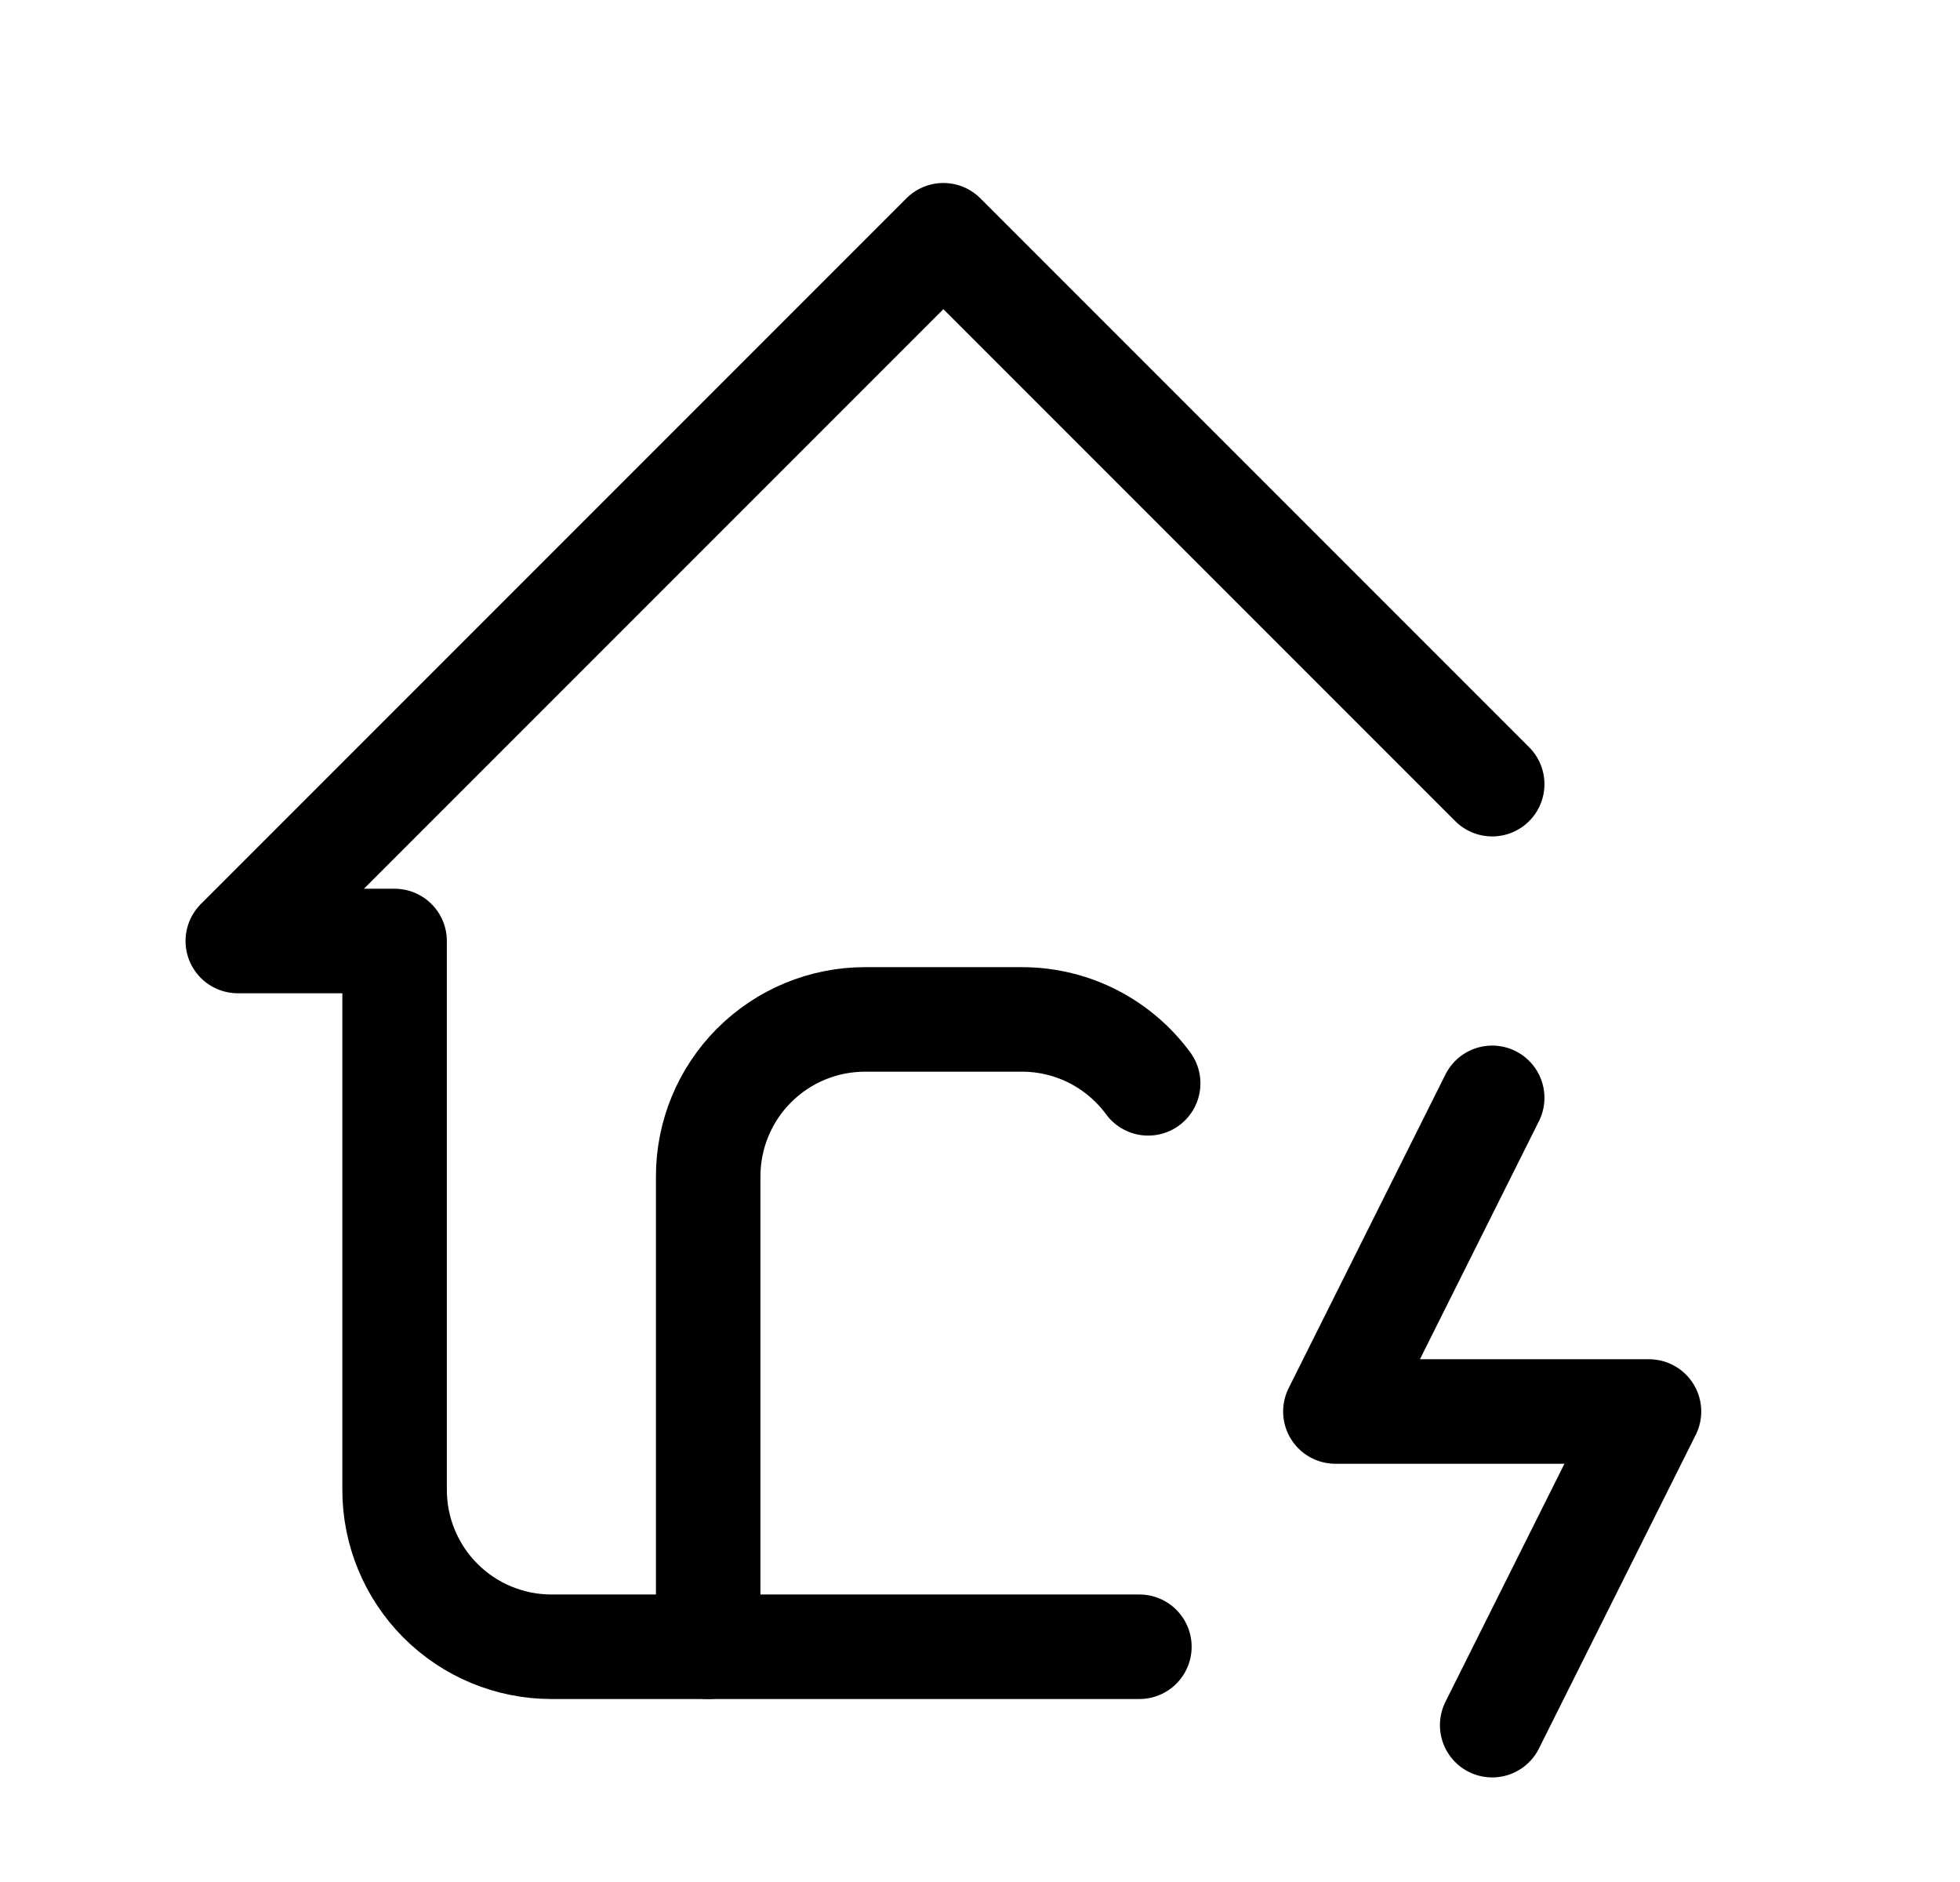 <svg width="25" height="24" viewBox="0 0 25 24" fill="none" xmlns="http://www.w3.org/2000/svg">
<path d="M19.033 10L12.033 3L3.033 12H5.033V19C5.033 19.53 5.244 20.039 5.619 20.414C5.994 20.789 6.503 21 7.033 21H14.533" stroke="black" stroke-width="1.333" stroke-linecap="round" stroke-linejoin="round"/>
<path d="M9.033 21V15C9.033 14.47 9.244 13.961 9.619 13.586C9.994 13.211 10.503 13 11.033 13H13.033C13.694 13 14.281 13.32 14.645 13.815M19.033 14L17.033 18H21.033L19.033 22" stroke="black" stroke-width="1.333" stroke-linecap="round" stroke-linejoin="round"/>
</svg>
